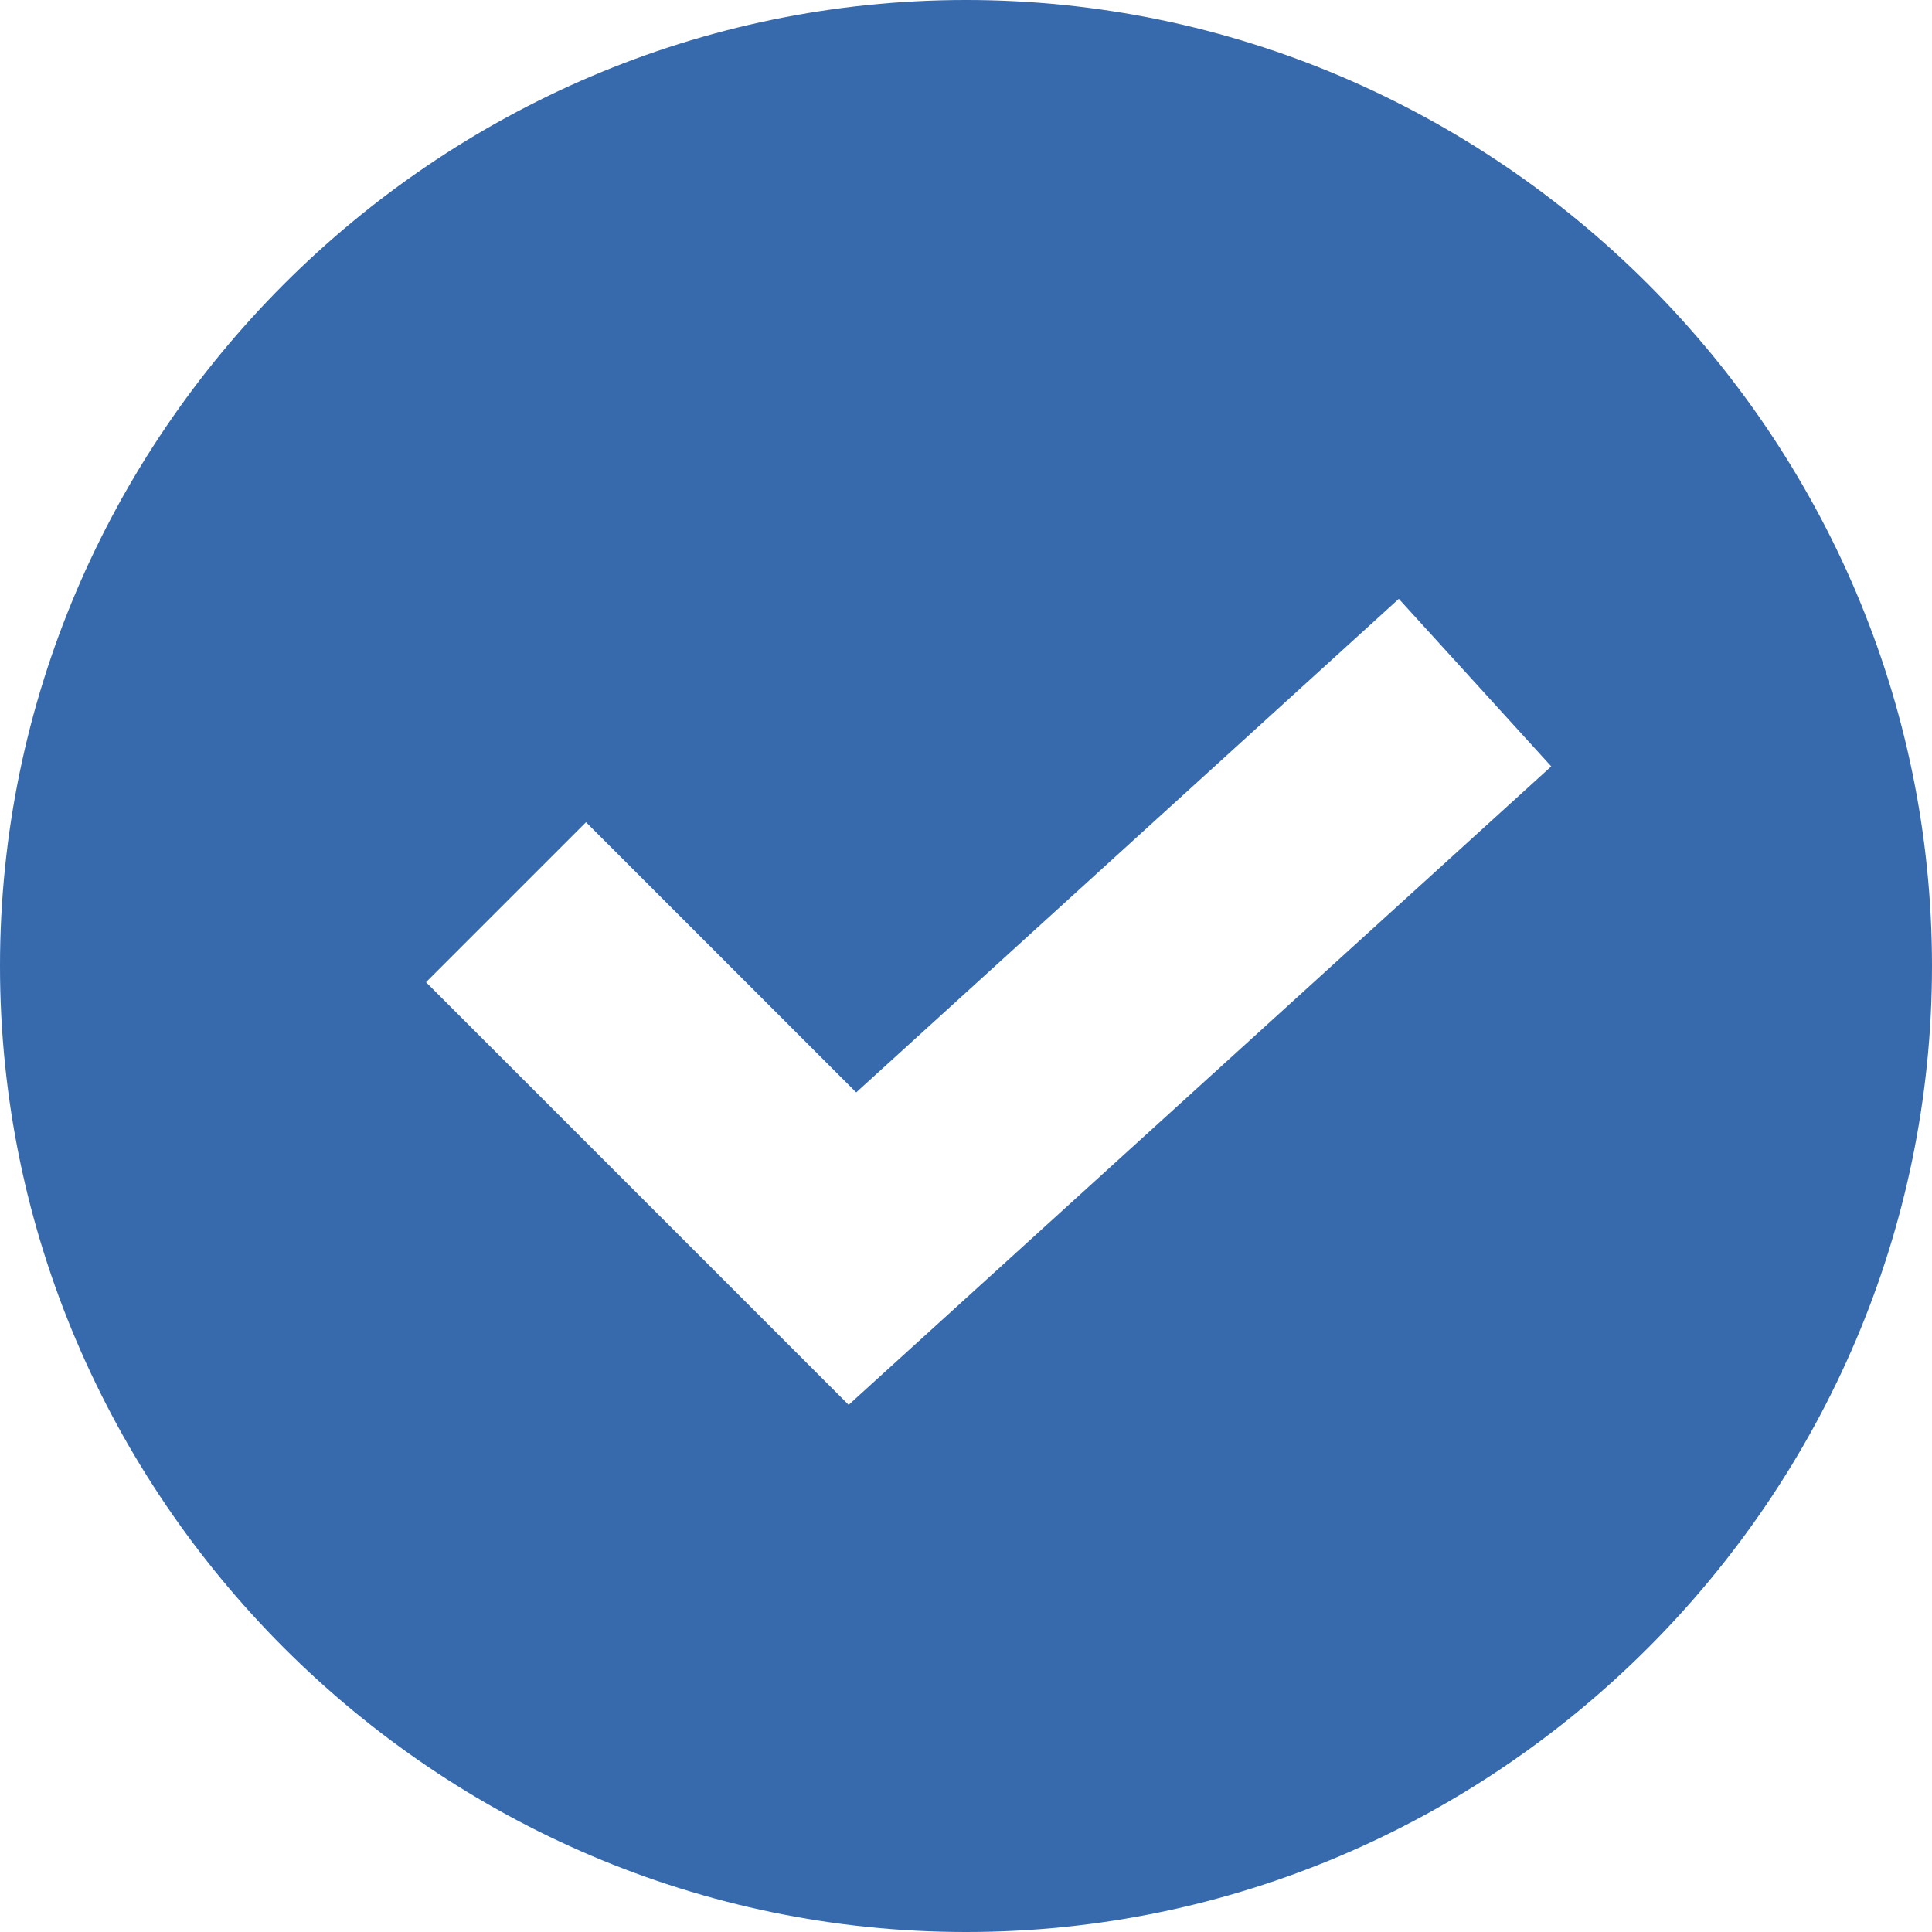 <?xml version="1.0" encoding="UTF-8"?> <svg xmlns="http://www.w3.org/2000/svg" id="Capa_1" data-name="Capa 1" version="1.1" viewBox="0 0 512 512"><defs><style> .cls-1 { fill: #3769ad; stroke-width: 0px; } </style></defs><path class="cls-1" d="M256,0C115.4,0,0,115.4,0,256s115.4,256,256,256,256-115.4,256-256S396.6,0,256,0ZM225,372.4l-112.1-112.1,42.4-42.4,71.6,71.6,143.8-130.8,40.4,44.4-186.2,169.2Z"></path></svg> 